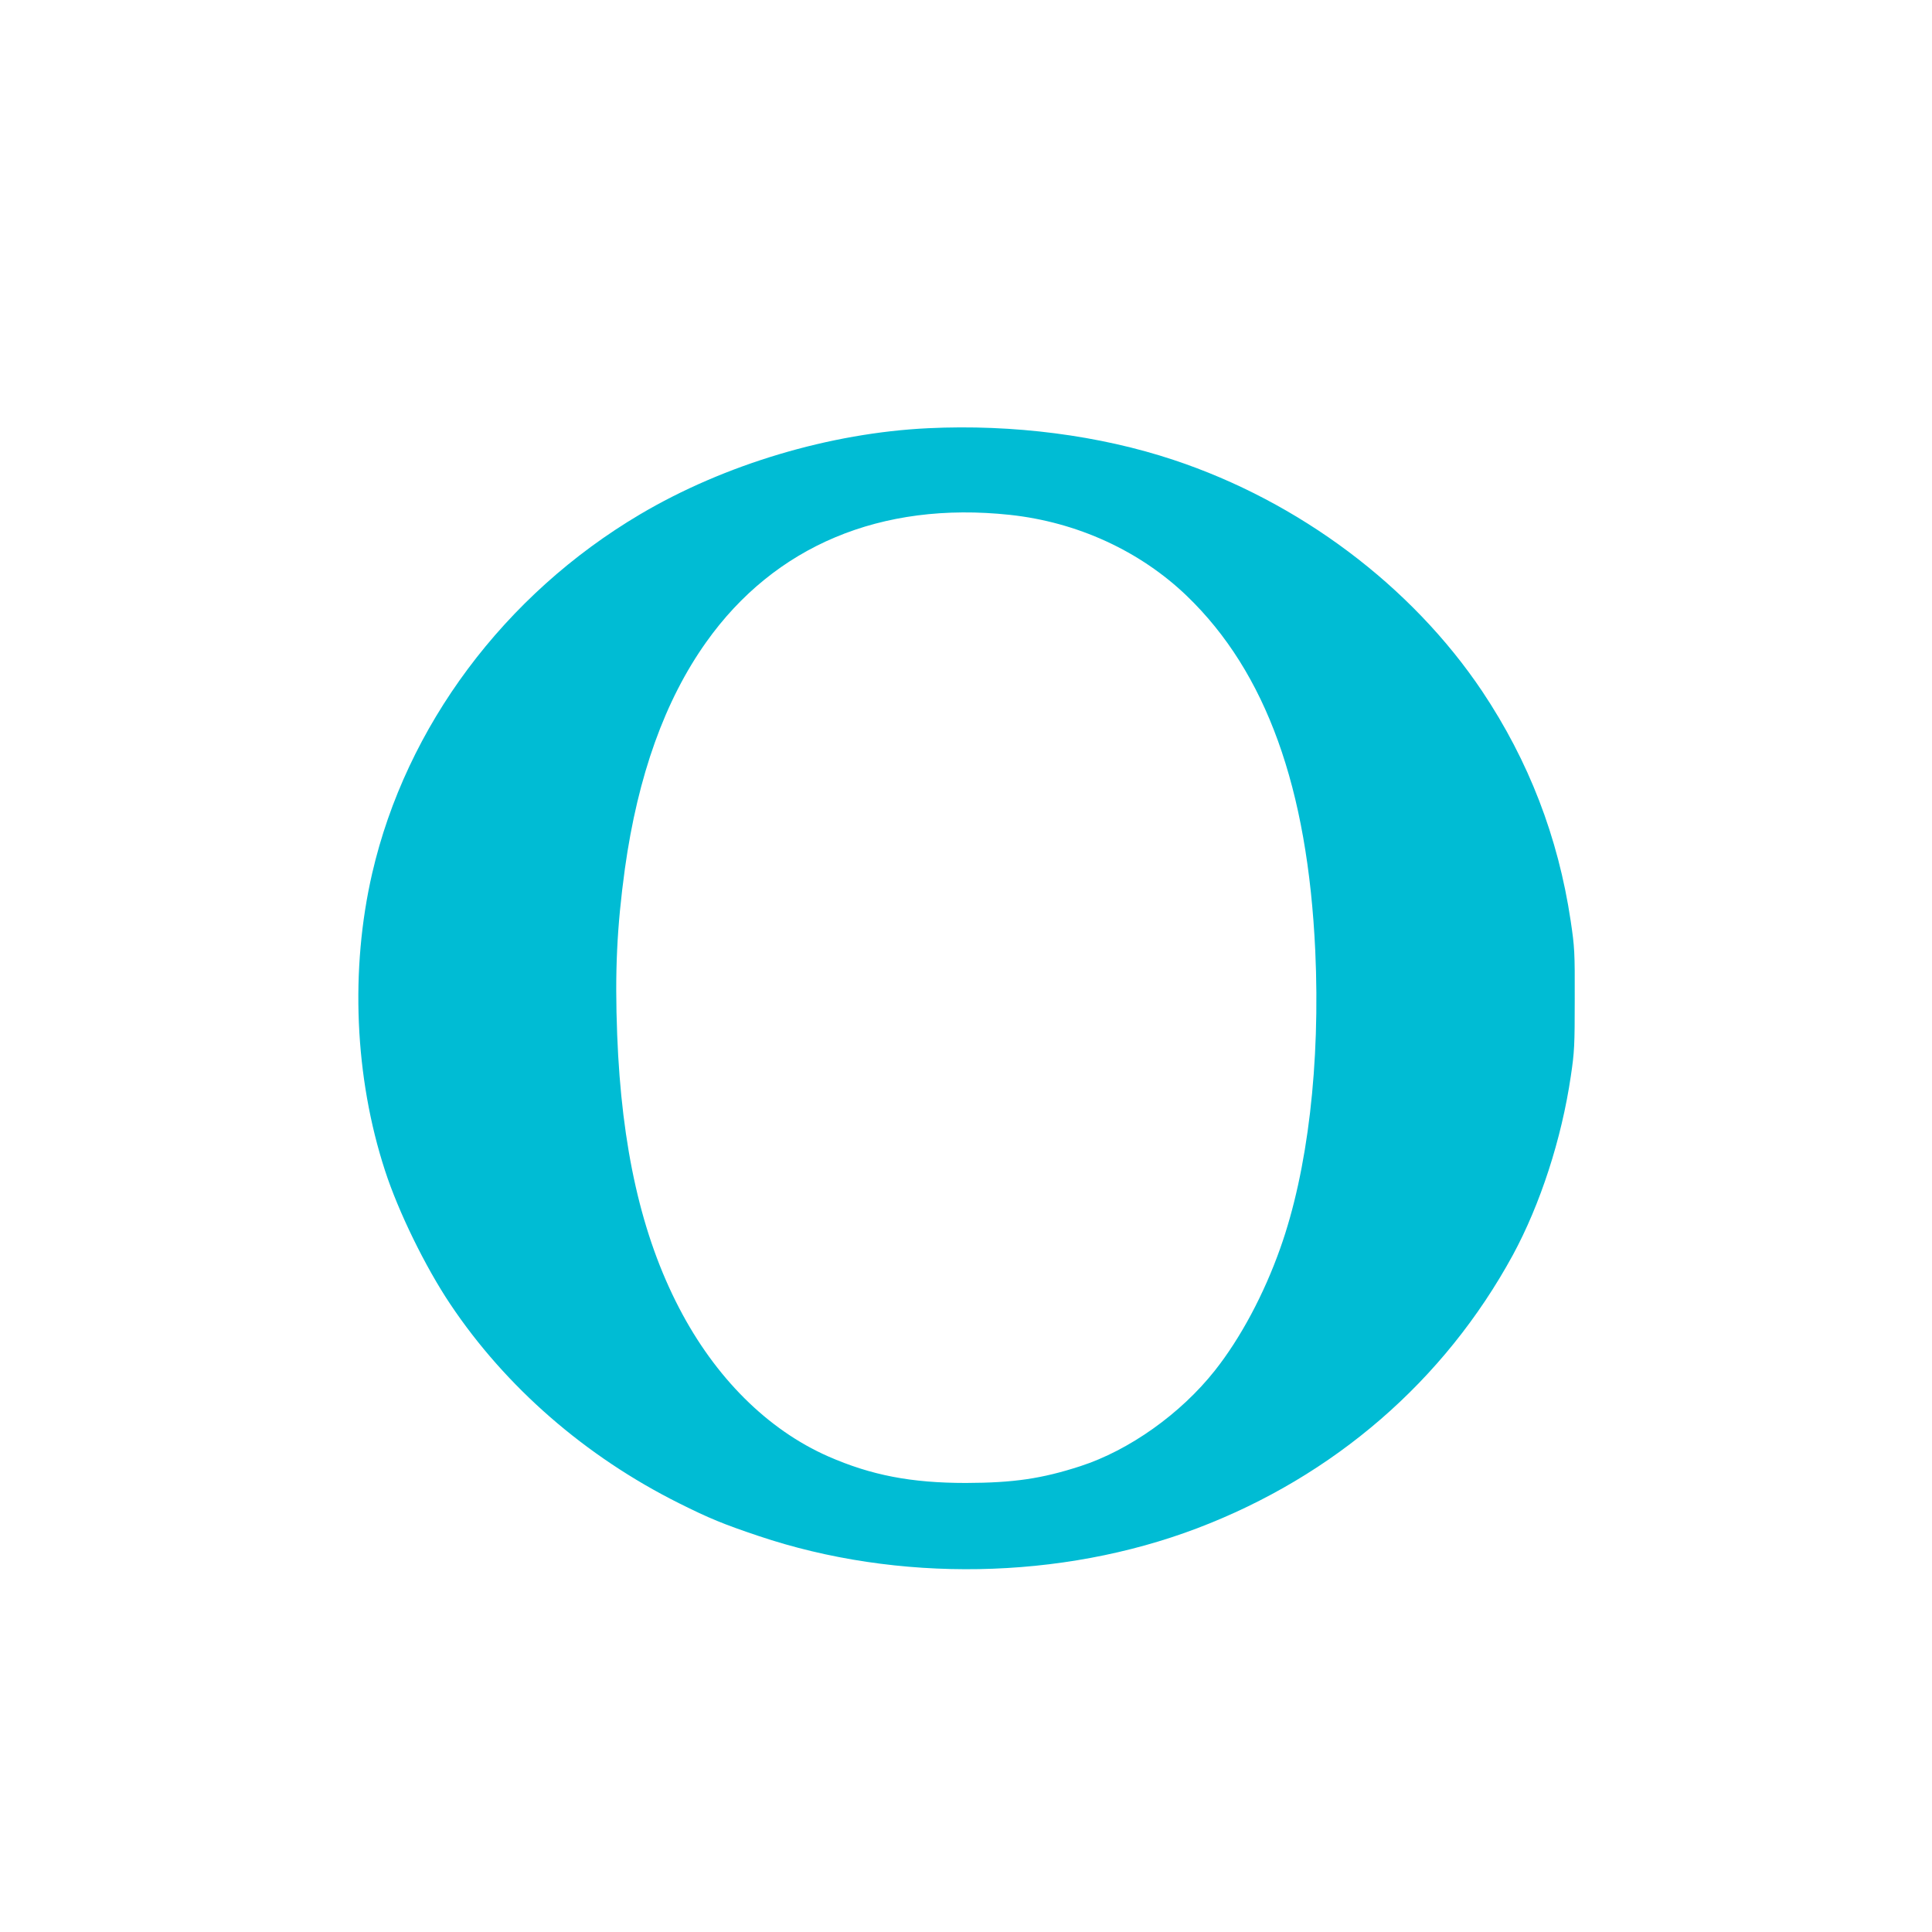 <?xml version="1.0" standalone="no"?>
<!DOCTYPE svg PUBLIC "-//W3C//DTD SVG 20010904//EN"
 "http://www.w3.org/TR/2001/REC-SVG-20010904/DTD/svg10.dtd">
<svg version="1.0" xmlns="http://www.w3.org/2000/svg"
 width="1280pt" height="1280pt" viewBox="0 0 1280 1280"
 preserveAspectRatio="xMidYMid meet">
<g transform="translate(0,1280) scale(0.1,-0.1)"
fill="#00bcd4" stroke="none">
<path d="M6150 9963 c-651 -31 -1351 -240 -1910 -571 -899 -532 -1549 -1404
-1774 -2377 -147 -637 -117 -1352 85 -1971 88 -271 266 -636 432 -884 367
-549 895 -1009 1515 -1319 202 -101 295 -139 527 -217 923 -311 2004 -292
2907 51 907 345 1637 977 2091 1810 182 336 323 769 384 1185 24 160 26 204
26 510 1 316 -1 345 -27 520 -83 555 -278 1059 -586 1520 -469 699 -1213 1257
-2045 1533 -490 163 -1063 237 -1625 210z m540 -574 c447 -48 863 -239 1174
-538 524 -505 800 -1269 850 -2351 34 -745 -49 -1456 -232 -1970 -108 -305
-263 -595 -433 -810 -227 -287 -568 -529 -892 -634 -256 -83 -442 -110 -757
-111 -363 0 -628 51 -913 176 -402 177 -749 523 -988 984 -249 479 -381 1062
-410 1809 -16 418 -2 712 51 1100 86 617 265 1117 539 1502 453 638 1159 934
2011 843z"/>
</g>
</svg>
